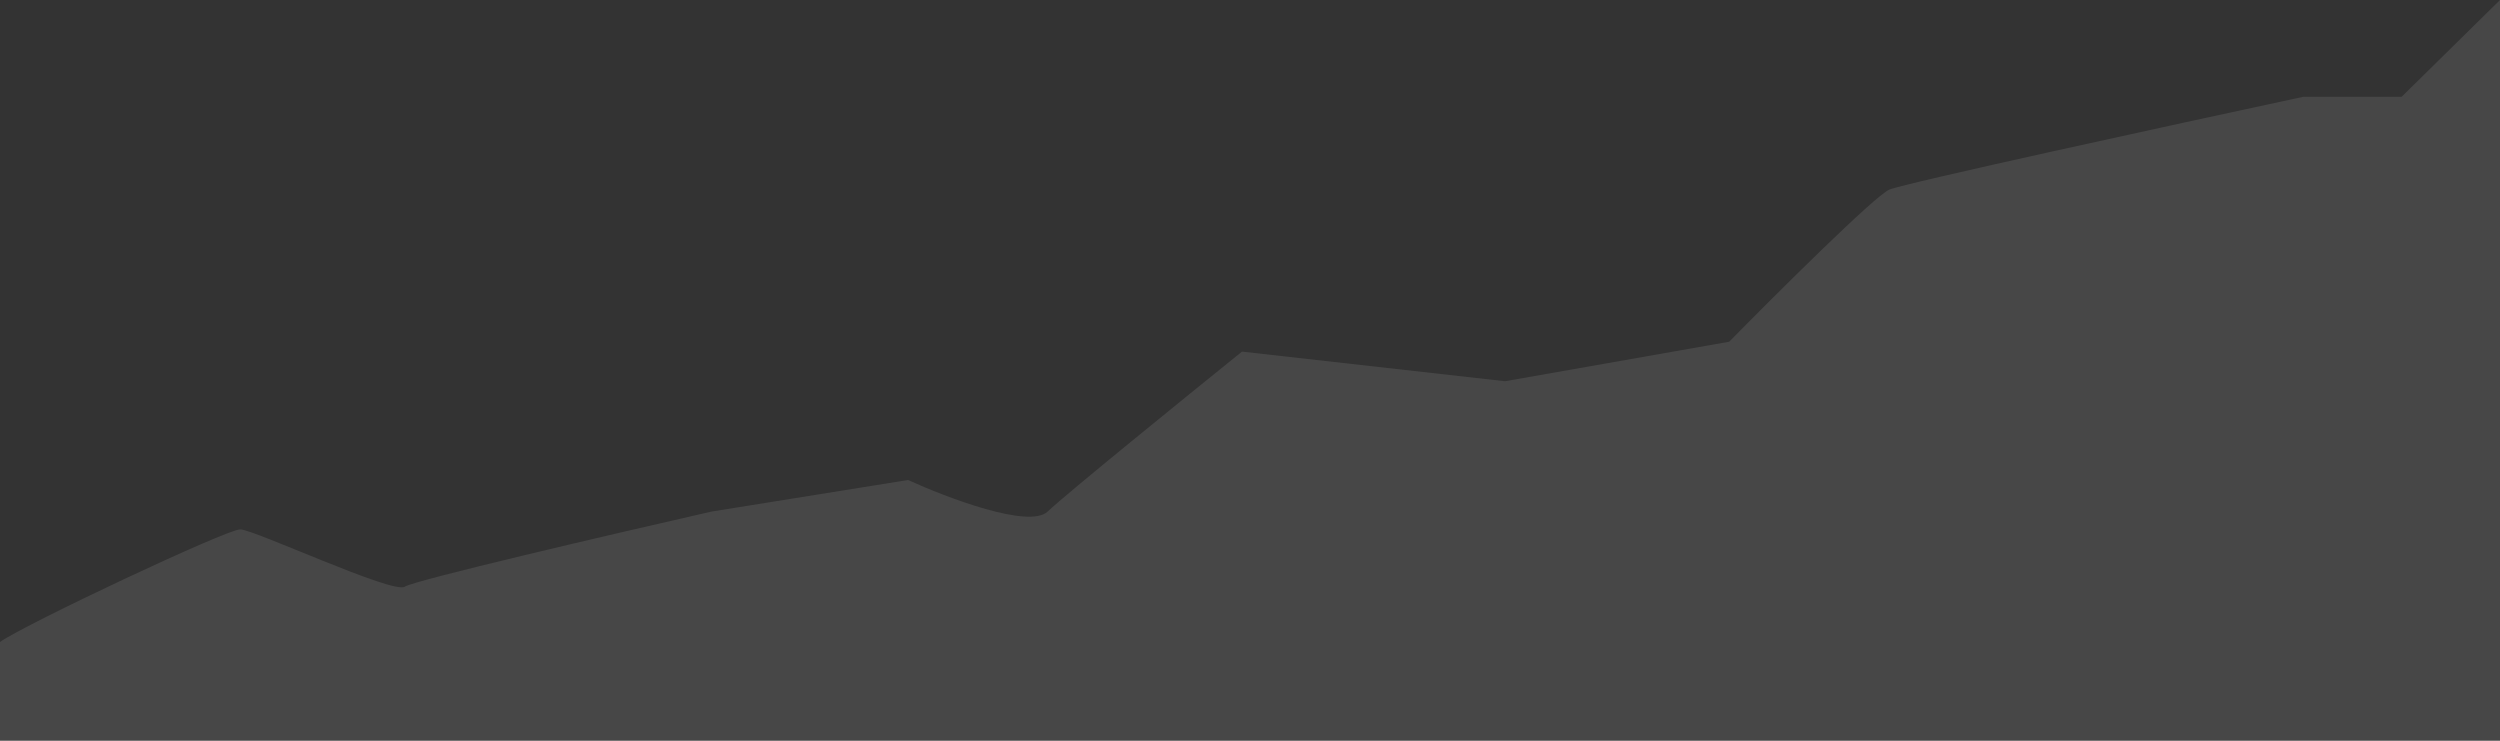 <svg width="1080" height="320" viewBox="0 0 1080 320" fill="none" xmlns="http://www.w3.org/2000/svg">
<rect x="0" y="0" width="1080" height="320" fill="#333333" stroke="none"/>
<path opacity="0.1" d="M103.751 228.693C97.823 228.693 10.869 269.653 0 277.333V320H1080V0L1037.51 41.813H995.023C938.042 54.044 822.5 79.189 816.176 81.92C809.852 84.651 767.429 126.862 747.008 147.627L650.174 164.693L536.542 151.893C511.839 171.804 460.457 213.504 452.553 221.013C444.648 228.523 409.076 215.04 392.278 207.36L307.301 221.013C264.812 230.684 178.847 250.709 174.895 253.44C169.954 256.853 109.68 228.693 103.751 228.693Z" fill="white"/>
</svg>
